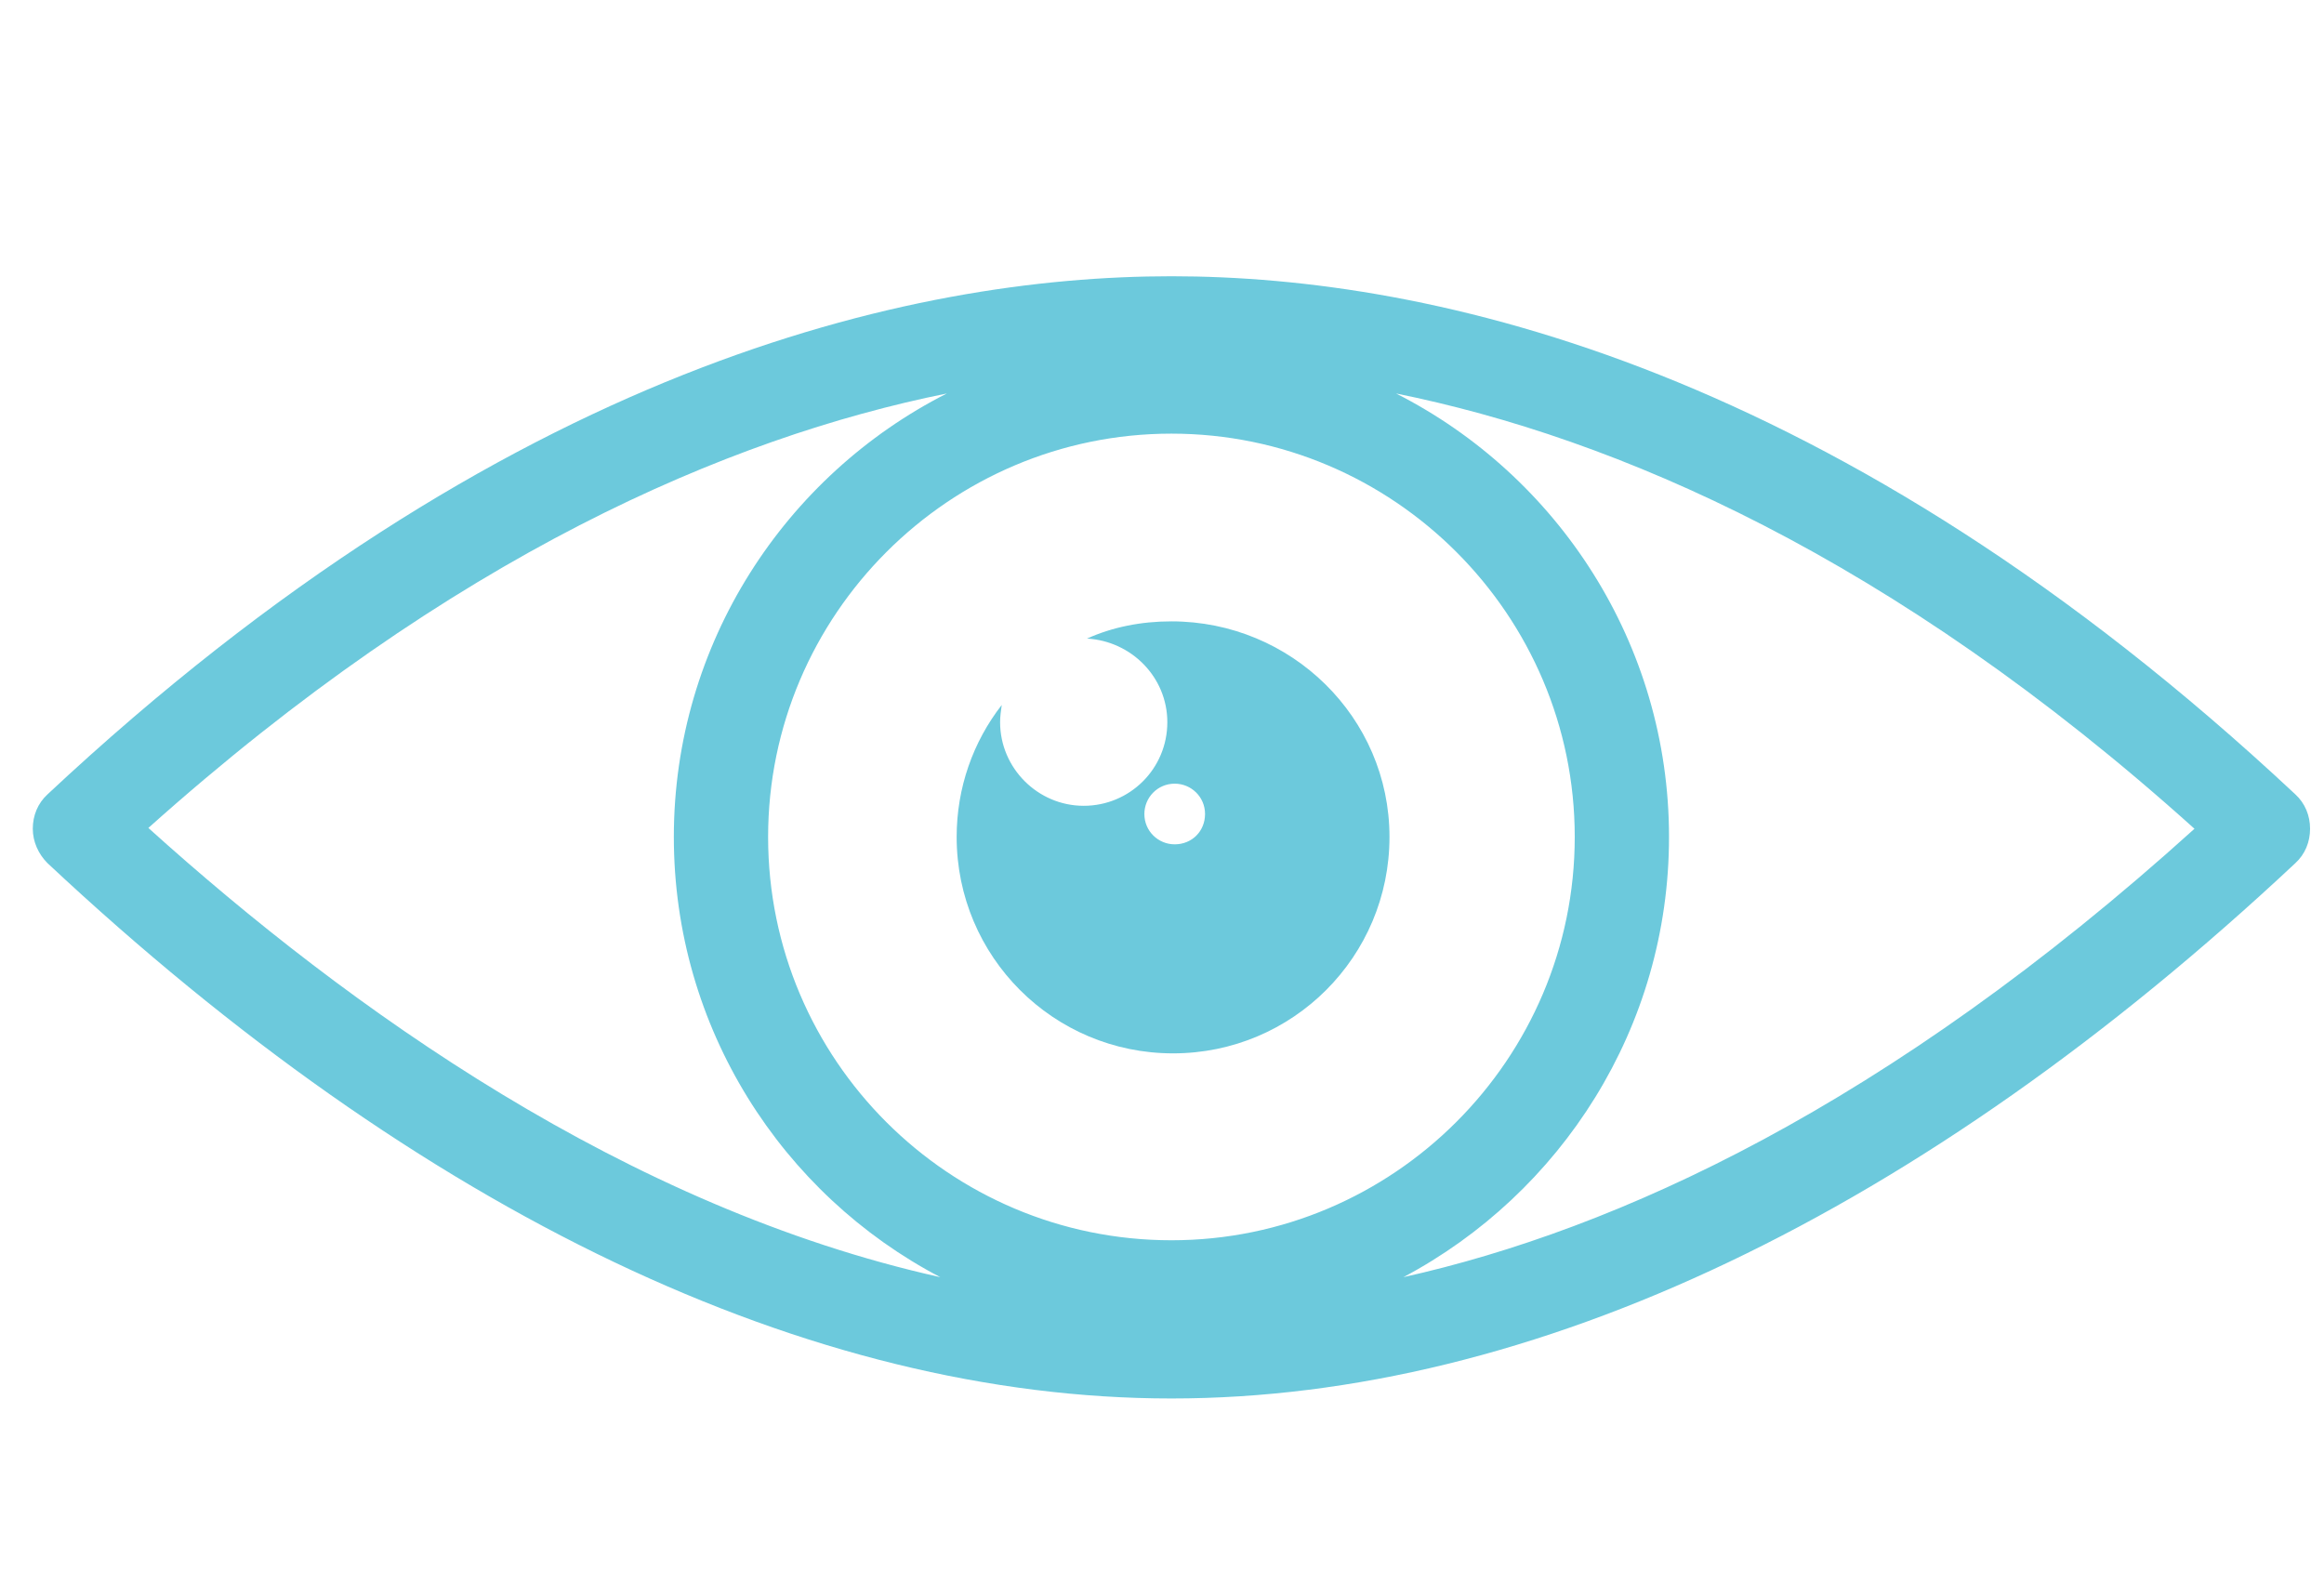 <?xml version="1.0" encoding="utf-8"?>
<!-- Generator: Adobe Illustrator 24.3.0, SVG Export Plug-In . SVG Version: 6.00 Build 0)  -->
<svg version="1.1" id="Livello_1" xmlns="http://www.w3.org/2000/svg" xmlns:xlink="http://www.w3.org/1999/xlink" x="0px" y="0px"
	 viewBox="0 0 283.5 191.7" style="enable-background:new 0 0 283.5 191.7;" xml:space="preserve">
<style type="text/css">
	.st0{fill:#6CC9DC;}
</style>
<g>
	<path class="st0" d="M280,96.9c-55.8-52.2-105.3-63.2-137.1-63.2S61.6,44.7,5.8,96.9C4.6,98,4,99.5,4,101.1s0.7,3.1,1.8,4.2
		c45.6,42.7,93,65.3,137.1,65.3c44.1,0,91.5-22.6,137.1-65.3c1.2-1.1,1.8-2.6,1.8-4.2S281.2,98,280,96.9z M93.7,102.1
		c0-27.1,22.1-49.2,49.2-49.2s49.2,22.1,49.2,49.2s-22.1,49.2-49.2,49.2S93.7,129.3,93.7,102.1z M115.5,48
		c-19.7,10-33.3,30.5-33.3,54.1c0,23.3,13.2,43.6,32.5,53.7c-38.2-8.5-72.1-32.7-96.6-54.8C55.2,67.8,88.8,53.4,115.5,48z
		 M171.2,155.8c19.2-10.2,32.4-30.4,32.4-53.7c0-23.6-13.6-44.1-33.3-54.1c26.7,5.4,60.4,19.8,97.4,53.1
		C230.2,135,197.2,150,171.2,155.8z"/>
	<g>
		<path class="st0" d="M142.9,75.8c-3.7,0-7.2,0.7-10.3,2.1c5.4,0.3,9.8,4.7,9.8,10.2c0,5.7-4.6,10.2-10.2,10.2s-10.2-4.6-10.2-10.2
			c0-0.7,0.1-1.4,0.2-2.1c-3.5,4.5-5.5,10.1-5.5,16.1c0,14.6,11.8,26.4,26.4,26.4c14.6,0,26.4-11.8,26.4-26.4S157.5,75.8,142.9,75.8
			z M143.3,103c-2,0-3.7-1.6-3.7-3.7c0-2,1.6-3.7,3.7-3.7c2,0,3.7,1.6,3.7,3.7C147,101.4,145.4,103,143.3,103z"/>
	</g>
</g>
</svg>
